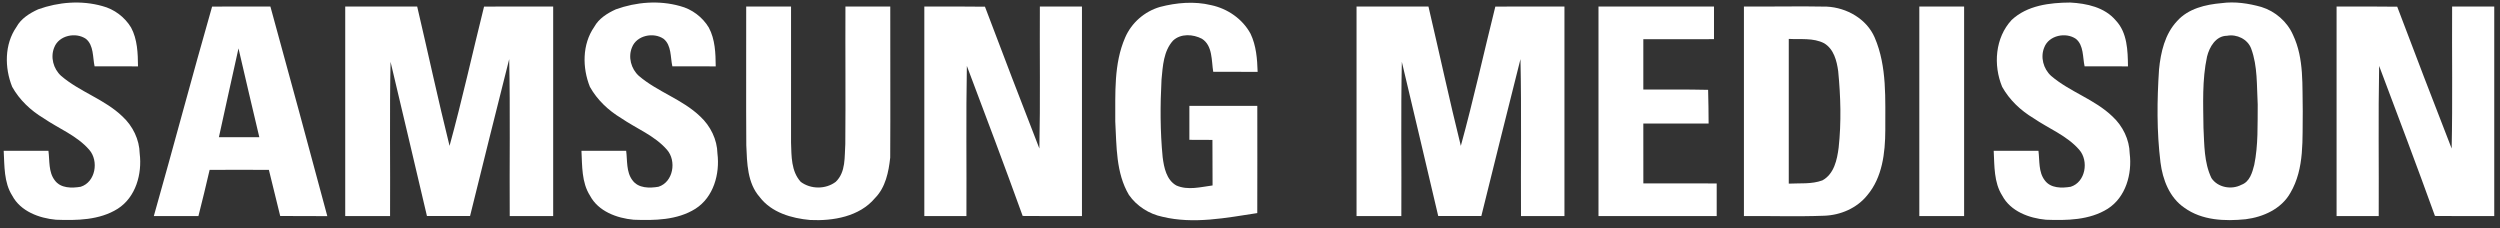 <svg width="296" height="27" viewBox="0 0 296 27" fill="none" xmlns="http://www.w3.org/2000/svg">
<rect x="0" y="0" width="296" height="27" fill="#333333" stroke="none"/>
<path d="M238.172 2.371C240.016 0.633 242.687 0.316 245.105 0.301C247.066 0.406 249.191 0.852 250.52 2.434C251.875 3.871 251.93 5.996 251.953 7.859C250.238 7.863 248.527 7.863 246.816 7.852C246.578 6.77 246.727 5.371 245.789 4.602C244.598 3.777 242.598 4.18 242.047 5.598C241.555 6.758 241.934 8.156 242.855 8.988C245.078 10.887 248.008 11.754 250.125 13.797C251.332 14.918 252.121 16.516 252.156 18.176C252.457 20.586 251.699 23.348 249.559 24.715C247.395 26.078 244.695 26.109 242.234 26.016C240.246 25.832 238.055 25.027 237.066 23.164C236.066 21.594 236.148 19.633 236.055 17.852C237.816 17.852 239.582 17.852 241.352 17.852C241.504 19.02 241.34 20.359 242.098 21.348C242.793 22.309 244.125 22.289 245.172 22.113C246.934 21.559 247.336 19.055 246.184 17.734C244.715 16.047 242.566 15.227 240.758 13.988C239.242 13.078 237.918 11.828 237.055 10.281C235.988 7.703 236.223 4.473 238.172 2.371Z" fill="white"/>
<path d="M263.039 0.371C264.625 0.156 266.215 0.398 267.742 0.824C269.391 1.332 270.809 2.563 271.5 4.148C272.828 6.953 272.57 10.164 272.645 13.18C272.582 16.414 272.895 19.938 271.176 22.844C270.117 24.734 267.961 25.699 265.891 25.957C263.43 26.207 260.715 26.105 258.633 24.598C256.867 23.398 256.059 21.27 255.801 19.227C255.352 15.582 255.387 11.891 255.629 8.234C255.828 6.188 256.317 4.039 257.766 2.496C259.09 1.012 261.133 0.535 263.039 0.371ZM263.684 4.234C262.356 4.242 261.598 5.555 261.313 6.703C260.719 9.465 260.86 12.309 260.891 15.113C260.996 17.121 260.949 19.223 261.832 21.078C262.57 22.207 264.219 22.5 265.383 21.879C266.371 21.52 266.668 20.434 266.902 19.523C267.383 17.176 267.289 14.754 267.313 12.371C267.188 10.156 267.32 7.859 266.535 5.742C266.117 4.633 264.828 4.016 263.684 4.234Z" fill="white"/>
<path d="M4.516 1.105C6.93 0.234 9.633 0.016 12.121 0.719C13.523 1.082 14.773 2.02 15.52 3.262C16.273 4.66 16.324 6.309 16.34 7.859C14.625 7.863 12.914 7.863 11.199 7.852C10.965 6.77 11.113 5.371 10.176 4.602C8.984 3.777 6.984 4.18 6.43 5.598C5.941 6.758 6.316 8.156 7.242 8.988C9.461 10.887 12.391 11.754 14.508 13.797C15.719 14.918 16.504 16.516 16.539 18.176C16.84 20.586 16.082 23.348 13.941 24.715C11.781 26.078 9.082 26.109 6.621 26.016C4.633 25.832 2.438 25.027 1.449 23.164C0.449 21.594 0.535 19.633 0.438 17.852C2.203 17.852 3.969 17.852 5.734 17.852C5.891 19.02 5.723 20.359 6.484 21.348C7.176 22.309 8.516 22.289 9.555 22.113C11.316 21.559 11.723 19.055 10.566 17.734C9.102 16.047 6.949 15.227 5.145 13.988C3.629 13.078 2.305 11.828 1.441 10.281C0.535 8.023 0.52 5.25 1.945 3.199C2.492 2.195 3.508 1.566 4.516 1.105Z" fill="white"/>
<path d="M72.918 1.105C75.336 0.234 78.035 0.016 80.523 0.719C81.926 1.082 83.176 2.02 83.922 3.262C84.676 4.66 84.727 6.309 84.742 7.859C83.027 7.863 81.316 7.863 79.606 7.852C79.367 6.77 79.516 5.371 78.578 4.602C77.383 3.777 75.387 4.18 74.832 5.598C74.344 6.758 74.719 8.156 75.644 8.988C77.867 10.887 80.793 11.754 82.914 13.797C84.121 14.918 84.91 16.516 84.945 18.176C85.246 20.586 84.488 23.348 82.344 24.715C80.184 26.078 77.484 26.109 75.023 26.016C73.035 25.832 70.84 25.027 69.856 23.164C68.852 21.594 68.938 19.633 68.844 17.852C70.606 17.852 72.371 17.852 74.137 17.852C74.293 19.02 74.129 20.359 74.887 21.348C75.582 22.309 76.918 22.289 77.961 22.113C79.719 21.559 80.129 19.055 78.973 17.734C77.504 16.047 75.352 15.227 73.547 13.988C72.035 13.078 70.707 11.828 69.844 10.281C68.938 8.023 68.926 5.25 70.348 3.199C70.894 2.195 71.906 1.566 72.918 1.105Z" fill="white"/>
<path d="M137.334 0.824C139.298 0.309 141.408 0.125 143.4 0.609C145.334 1.016 147.115 2.238 148.064 3.992C148.736 5.395 148.857 6.977 148.904 8.508C147.15 8.504 145.396 8.504 143.646 8.5C143.427 7.191 143.595 5.41 142.31 4.59C141.267 4.043 139.806 3.945 138.892 4.805C137.759 6.043 137.677 7.824 137.525 9.402C137.361 12.469 137.361 15.551 137.658 18.605C137.814 19.828 138.103 21.301 139.279 21.961C140.642 22.562 142.162 22.141 143.568 21.957C143.552 20.16 143.552 18.363 143.552 16.566C142.642 16.562 141.732 16.559 140.822 16.555C140.814 15.215 140.814 13.875 140.822 12.535C143.502 12.531 146.185 12.531 148.865 12.535C148.865 16.766 148.877 21 148.861 25.23C145.173 25.793 141.341 26.559 137.642 25.668C136.052 25.336 134.591 24.41 133.662 23.074C132.119 20.473 132.209 17.309 132.048 14.391C132.068 11.062 131.857 7.566 133.22 4.441C133.978 2.691 135.509 1.359 137.334 0.824Z" fill="white"/>
<path d="M25.113 0.781C27.414 0.77 29.715 0.766 32.016 0.777C34.285 9.043 36.539 17.309 38.754 25.59C36.895 25.586 35.035 25.582 33.176 25.574C32.727 23.754 32.285 21.934 31.836 20.113C29.496 20.105 27.16 20.098 24.82 20.113C24.398 21.941 23.957 23.766 23.492 25.586C21.73 25.582 19.969 25.586 18.211 25.586C20.555 17.328 22.75 9.031 25.113 0.781ZM28.238 5.73C27.469 9.234 26.676 12.734 25.918 16.242C27.512 16.242 29.105 16.242 30.703 16.242C29.867 12.742 29.055 9.238 28.238 5.73Z" fill="white"/>
<path d="M40.875 0.773C43.715 0.77 46.555 0.766 49.395 0.777C50.684 6.273 51.867 11.793 53.227 17.27C54.727 11.809 55.941 6.277 57.312 0.781C60.043 0.766 62.77 0.77 65.496 0.773C65.5 9.043 65.5 17.312 65.496 25.586C63.781 25.582 62.066 25.582 60.352 25.582C60.312 19.387 60.422 13.191 60.289 7C58.734 13.188 57.18 19.379 55.656 25.574C53.953 25.582 52.25 25.582 50.551 25.578C49.133 19.488 47.676 13.406 46.242 7.32C46.117 13.406 46.219 19.496 46.184 25.586C44.414 25.582 42.645 25.582 40.875 25.582C40.875 17.312 40.875 9.043 40.875 0.773Z" fill="white"/>
<path d="M88.35 0.77C90.119 0.773 91.889 0.773 93.659 0.773C93.674 6.145 93.647 11.516 93.659 16.887C93.717 18.48 93.662 20.27 94.807 21.531C95.994 22.422 97.764 22.426 98.948 21.531C100.17 20.363 99.975 18.57 100.084 17.047C100.131 11.625 100.076 6.195 100.1 0.773C101.869 0.773 103.639 0.773 105.408 0.773C105.397 6.734 105.436 12.699 105.401 18.66C105.217 20.359 104.85 22.191 103.6 23.453C101.76 25.652 98.635 26.18 95.92 26.047C93.725 25.848 91.35 25.172 89.951 23.336C88.479 21.668 88.451 19.312 88.362 17.207C88.323 11.73 88.362 6.25 88.35 0.77Z" fill="white"/>
<path d="M109.44 0.77C111.831 0.77 114.226 0.762 116.62 0.793C118.737 6.402 120.886 12 123.062 17.586C123.183 11.98 123.085 6.375 123.12 0.77C124.78 0.773 126.44 0.773 128.104 0.773C128.108 9.043 128.108 17.312 128.104 25.586C125.765 25.582 123.425 25.594 121.085 25.57C118.94 19.629 116.706 13.719 114.476 7.805C114.366 13.73 114.456 19.66 114.425 25.586C112.761 25.582 111.101 25.582 109.44 25.582C109.437 17.312 109.437 9.043 109.44 0.77Z" fill="white"/>
<path d="M160.614 0.773C163.45 0.77 166.29 0.766 169.13 0.777C170.419 6.273 171.602 11.793 172.962 17.27C174.462 11.809 175.676 6.277 177.047 0.781C179.774 0.766 182.505 0.77 185.231 0.773C185.235 9.043 185.235 17.312 185.231 25.586C183.516 25.582 181.801 25.582 180.087 25.582C180.047 19.387 180.157 13.191 180.024 7C178.469 13.188 176.915 19.379 175.391 25.574C173.688 25.582 171.985 25.582 170.286 25.578C168.868 19.488 167.411 13.406 165.977 7.32C165.852 13.406 165.954 19.496 165.919 25.586C164.149 25.582 162.38 25.582 160.614 25.582C160.61 17.312 160.606 9.043 160.614 0.773Z" fill="white"/>
<path d="M189.261 0.773C193.819 0.77 198.378 0.77 202.937 0.773C202.94 2.062 202.948 3.352 202.937 4.637C200.147 4.641 197.358 4.641 194.569 4.641C194.569 6.625 194.569 8.613 194.569 10.598C197.128 10.602 199.687 10.578 202.241 10.637C202.276 11.965 202.296 13.297 202.3 14.625C199.722 14.633 197.147 14.625 194.569 14.629C194.569 16.992 194.565 19.352 194.573 21.715C197.468 21.715 200.362 21.715 203.257 21.719C203.261 23.004 203.265 24.293 203.257 25.582C198.593 25.586 193.929 25.586 189.261 25.582C189.257 17.312 189.257 9.043 189.261 0.773Z" fill="white"/>
<path d="M206.481 0.774C209.751 0.797 213.024 0.719 216.297 0.785C218.645 0.902 221.016 2.238 221.965 4.449C223.45 7.899 223.2 11.774 223.219 15.434C223.208 18.102 222.872 21.008 221.079 23.125C219.844 24.656 217.907 25.48 215.973 25.543C212.809 25.664 209.641 25.555 206.481 25.582C206.477 17.313 206.473 9.043 206.481 0.774ZM211.79 4.606C211.786 10.316 211.786 16.031 211.79 21.742C213.114 21.672 214.505 21.828 215.774 21.355C217.157 20.602 217.512 18.918 217.696 17.48C218.024 14.469 217.934 11.426 217.641 8.414C217.469 7.18 217.122 5.809 215.977 5.121C214.684 4.453 213.18 4.688 211.79 4.606Z" fill="white"/>
<path d="M227.247 0.77C229.012 0.773 230.782 0.773 232.551 0.773C232.555 9.043 232.555 17.312 232.551 25.586C230.782 25.582 229.012 25.582 227.247 25.582C227.243 17.312 227.239 9.043 227.247 0.77Z" fill="white"/>
<path d="M276.651 0.77C279.042 0.77 281.437 0.762 283.831 0.793C285.948 6.402 288.101 12 290.276 17.586C290.397 11.98 290.296 6.375 290.331 0.77C291.991 0.773 293.651 0.773 295.319 0.773C295.319 9.043 295.319 17.312 295.319 25.586C292.976 25.582 290.636 25.594 288.3 25.57C286.155 19.629 283.917 13.719 281.69 7.805C281.577 13.73 281.671 19.66 281.64 25.586C279.972 25.582 278.312 25.582 276.651 25.582C276.647 17.312 276.647 9.043 276.651 0.77Z" fill="white"/>
</svg>
